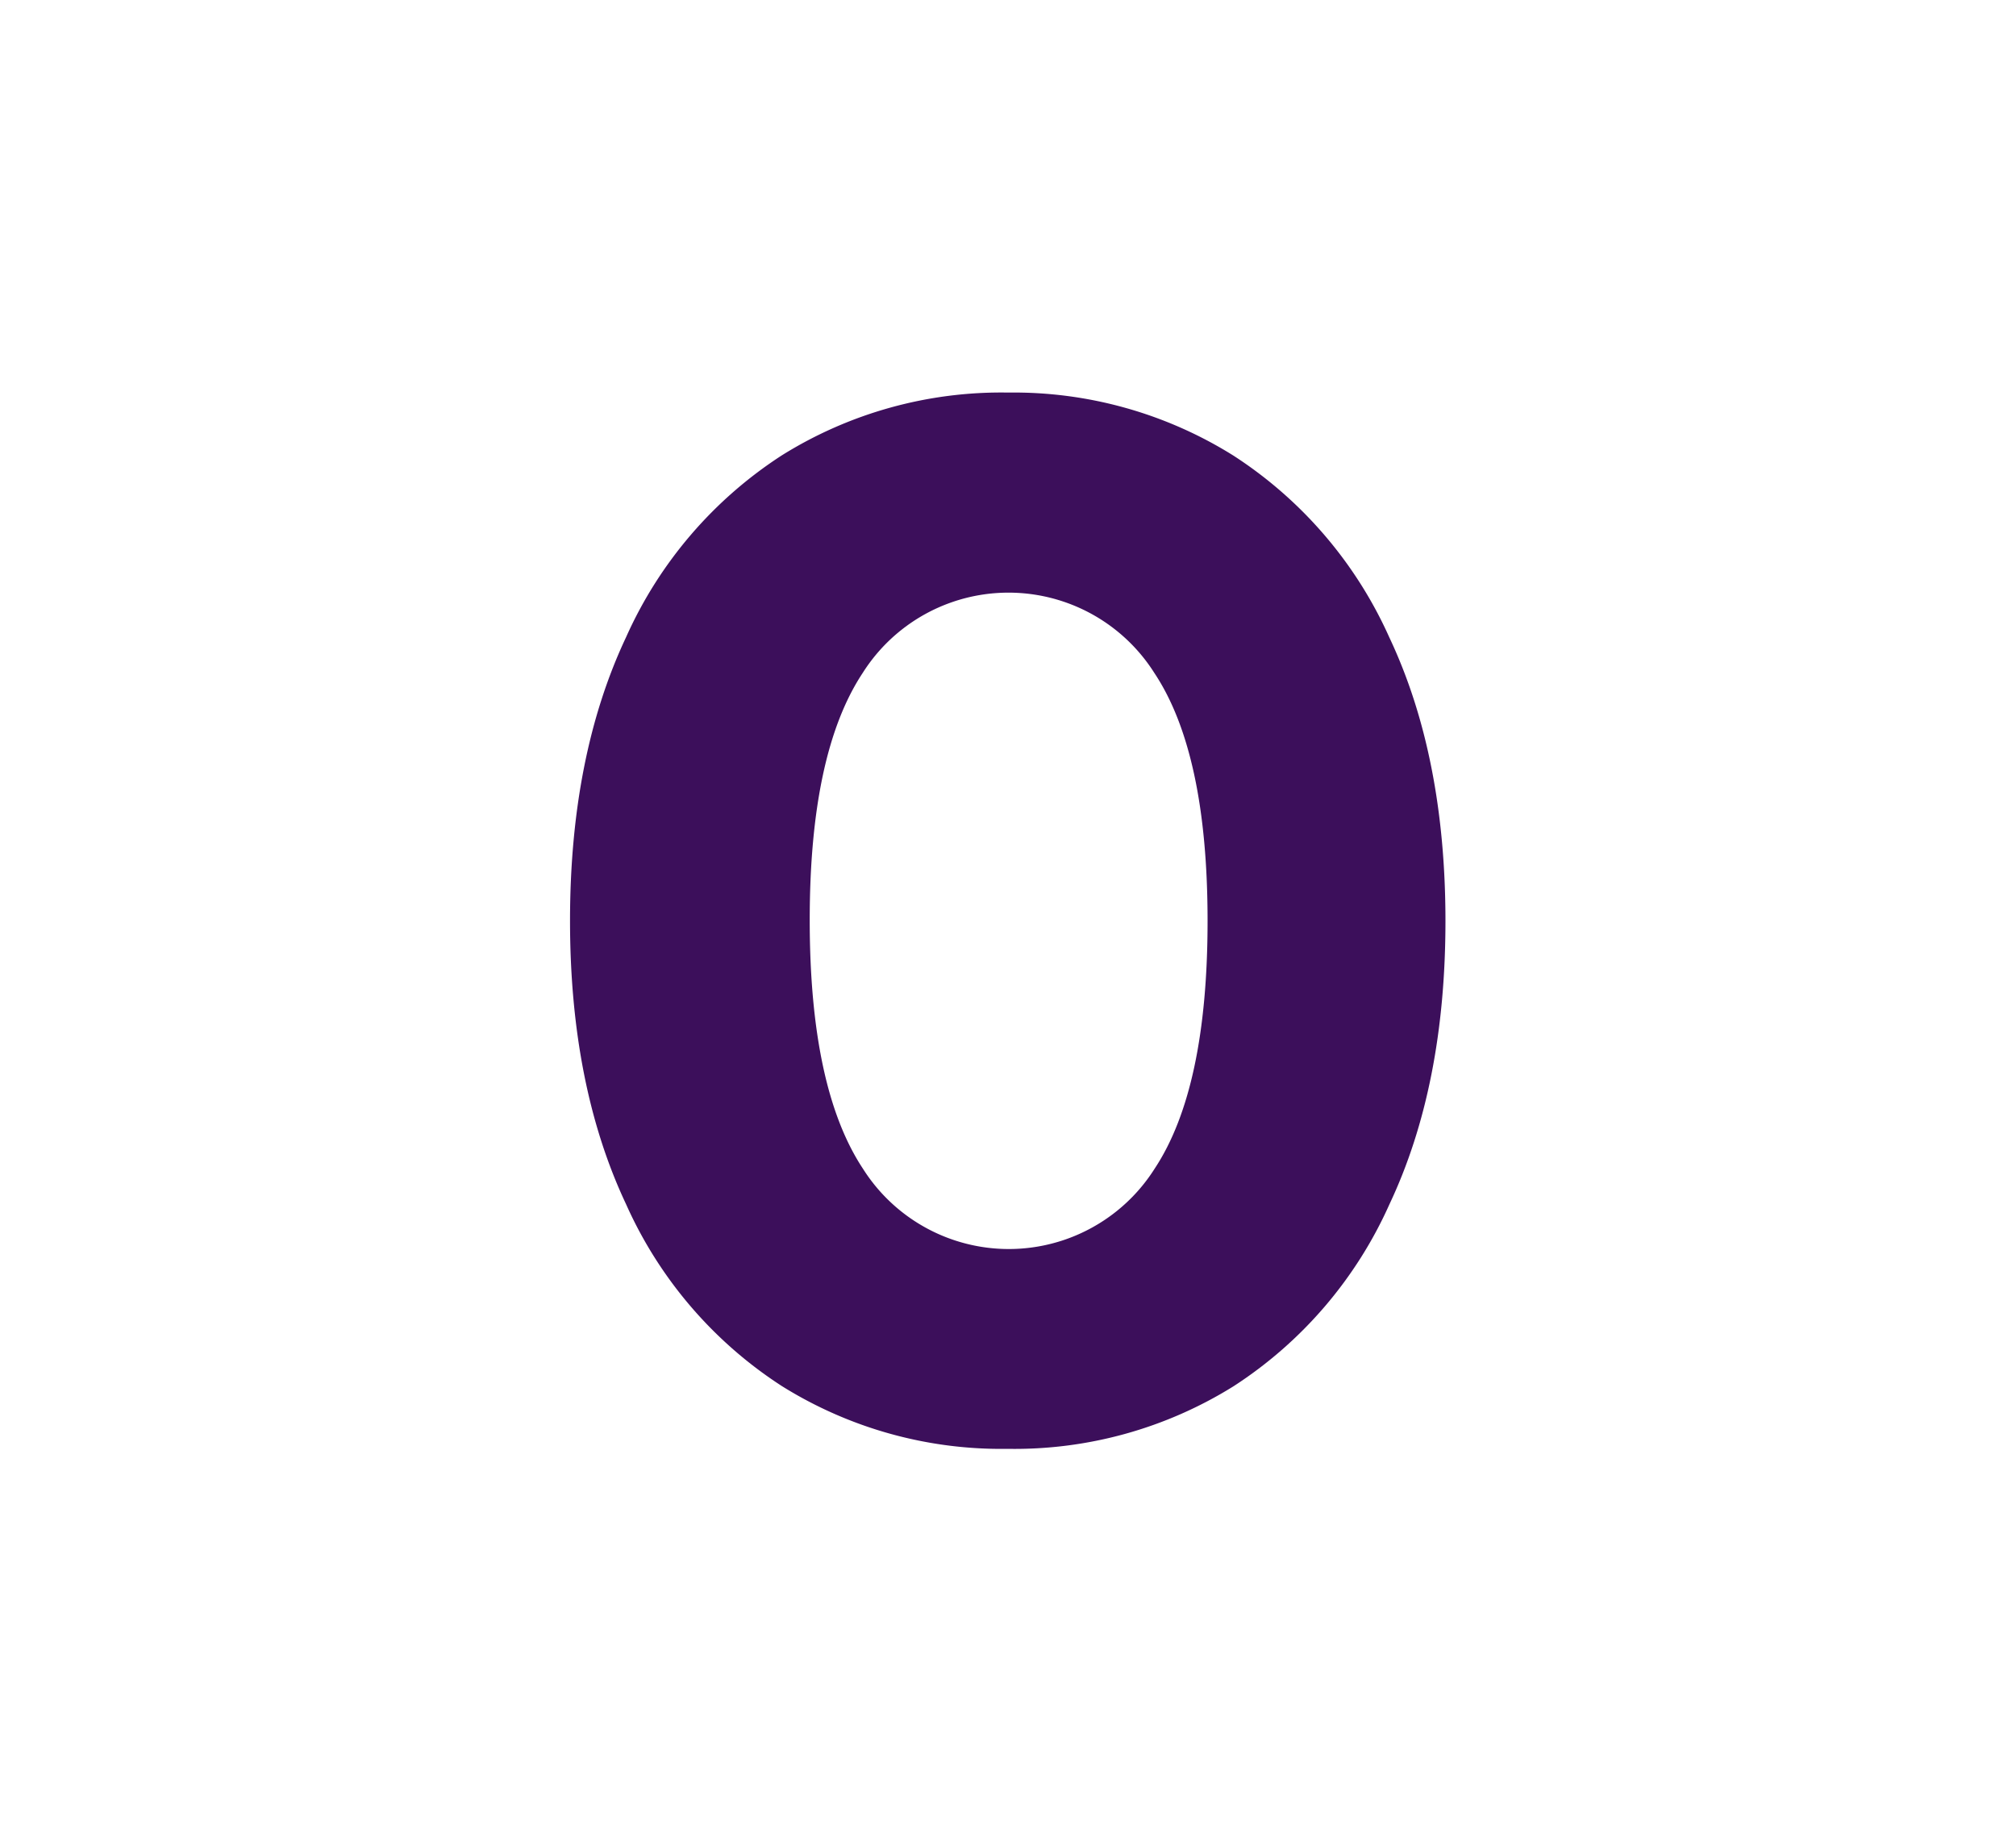 <svg xmlns="http://www.w3.org/2000/svg" id="Layer_1" data-name="Layer 1" viewBox="0 0 155.26 141.82"><defs><style>.cls-1{fill:#3c0f5b;}</style></defs><title>numeros aulas</title><path class="cls-1" d="M60.22,106.74a32.38,32.38,0,0,1-12-14q-4.32-9.15-4.32-21.84t4.32-21.84a32.41,32.41,0,0,1,12-14,31.89,31.89,0,0,1,17.41-4.83A31.89,31.89,0,0,1,95,35.09a32.47,32.47,0,0,1,12,14q4.32,9.15,4.32,21.84T107,92.75a32.44,32.44,0,0,1-12,14,31.88,31.88,0,0,1-17.41,4.82A31.88,31.88,0,0,1,60.22,106.74ZM88.92,90Q93,83.84,93,70.91t-4.1-19.09a13.29,13.29,0,0,0-22.46,0Q62.35,58,62.36,70.91T66.46,90a13.29,13.29,0,0,0,22.46,0Z"></path></svg>